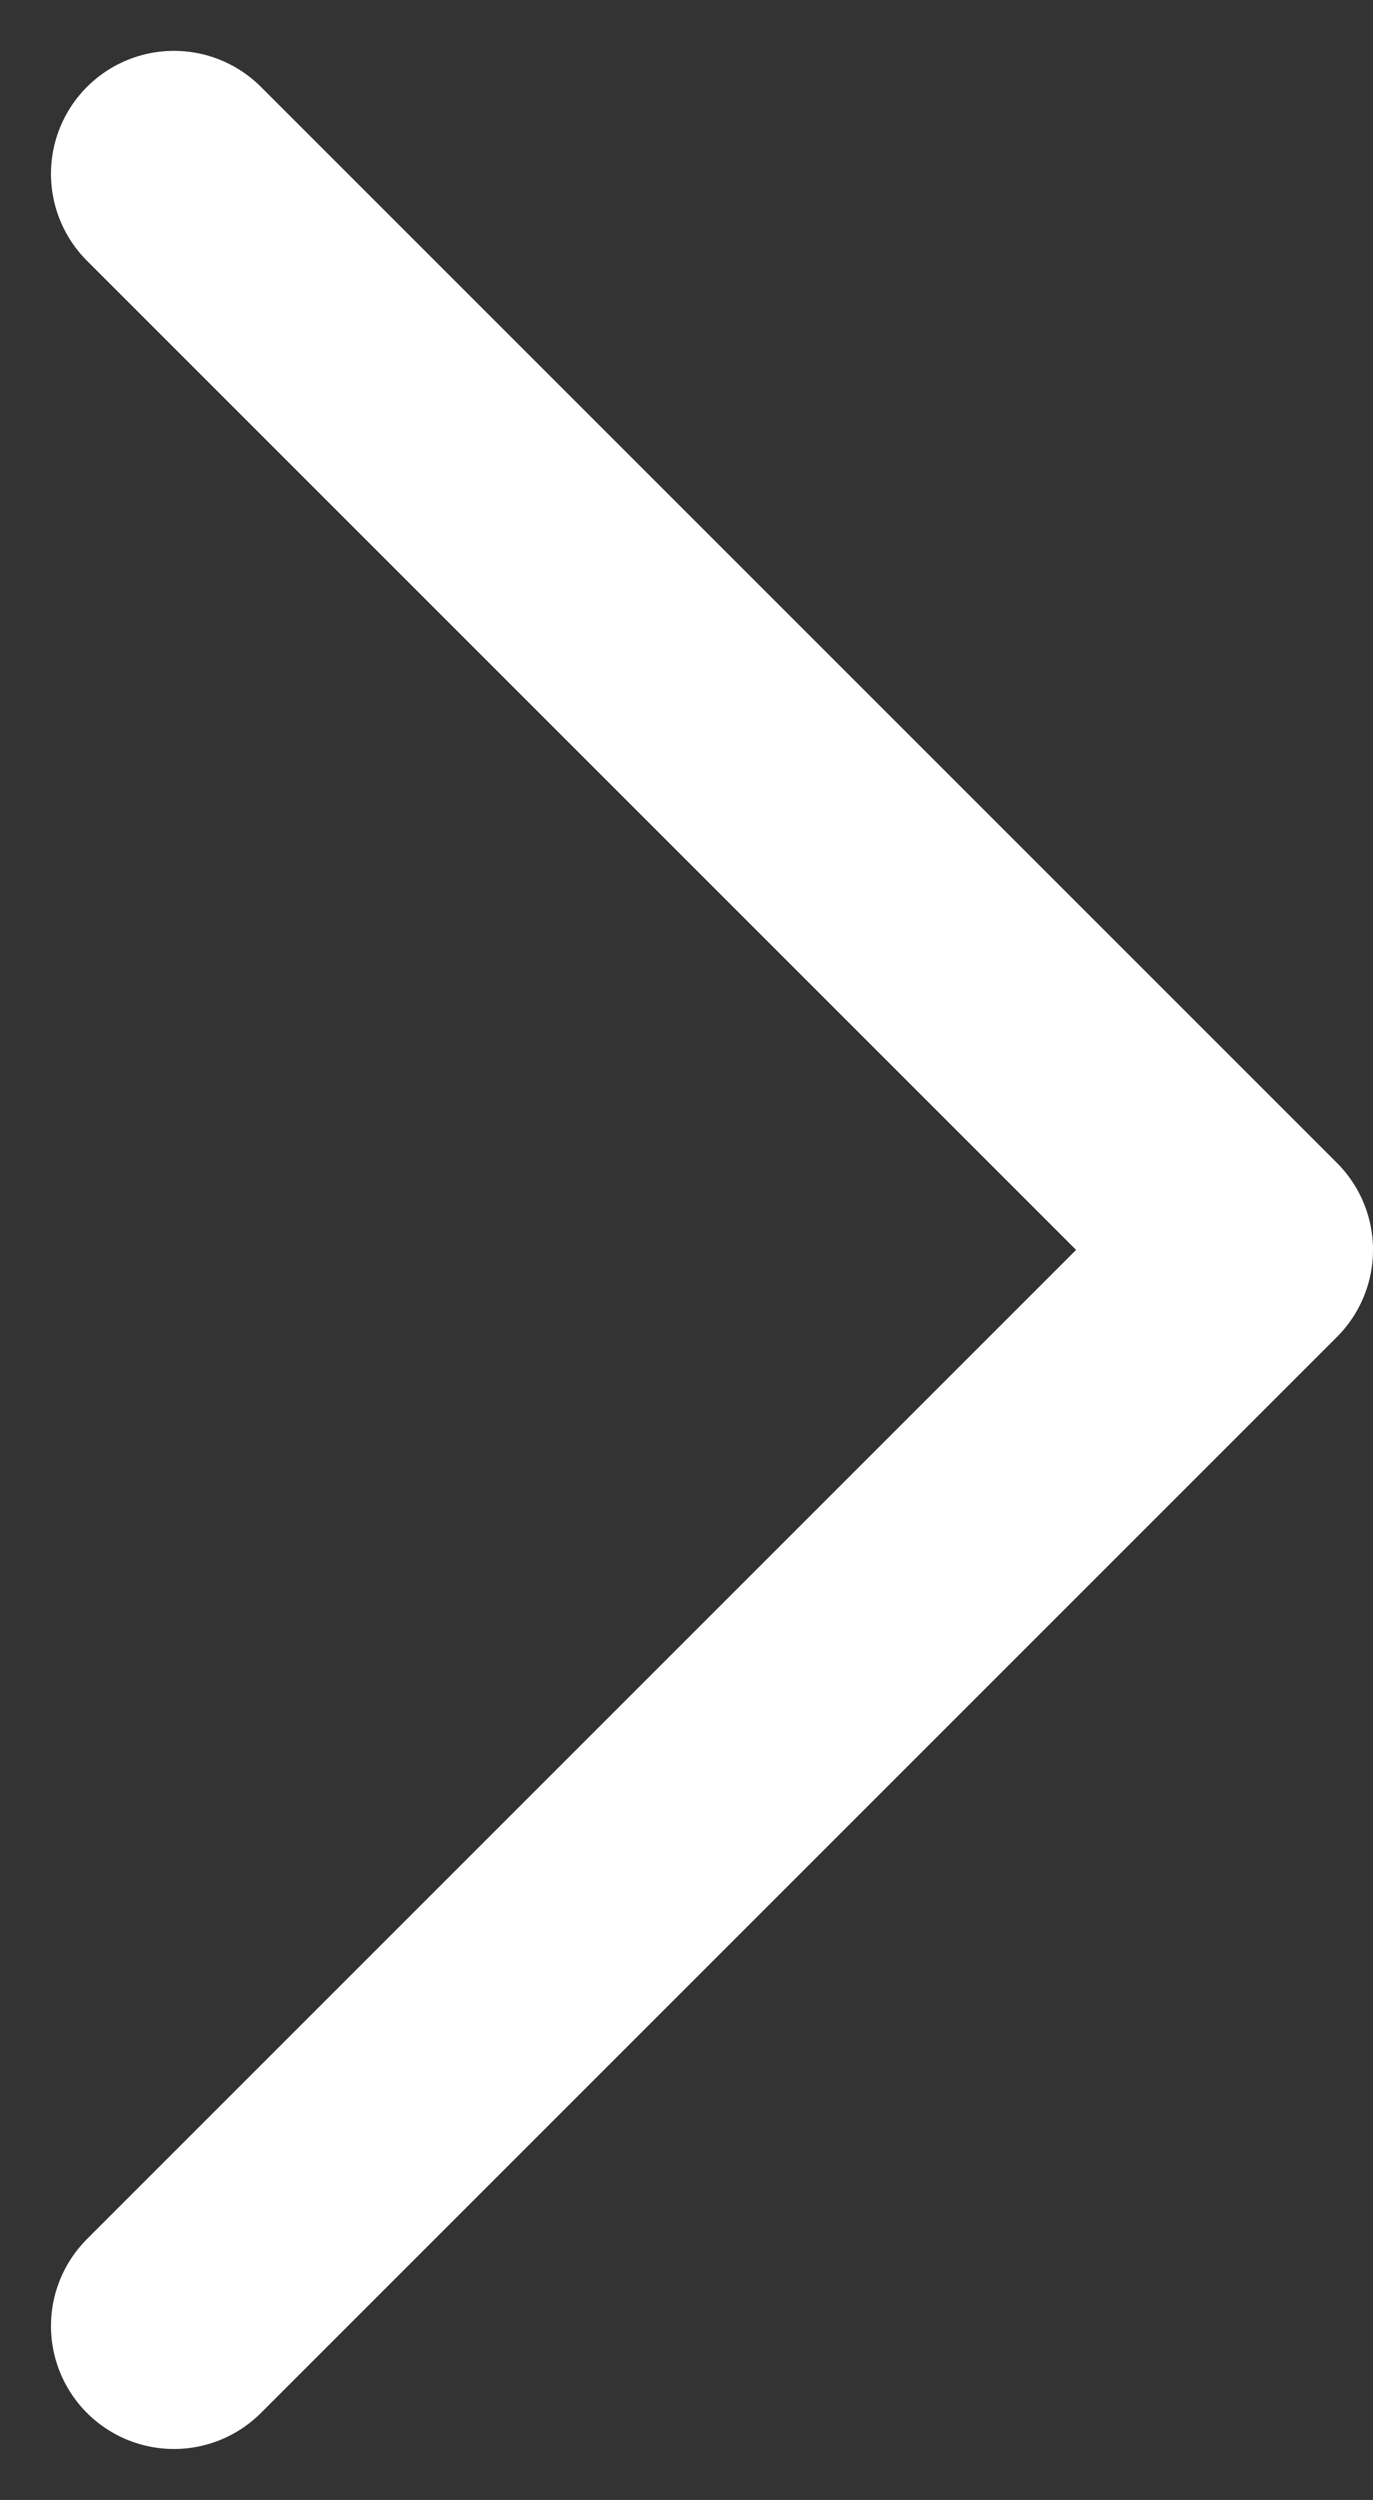 <svg xmlns="http://www.w3.org/2000/svg" width="22.329" height="40.656" viewBox="0 0 22.329 40.656"><rect x="0" y="0" width="22.329" height="40.656" fill="#333333" stroke="none"/><path d="M-17461.2,9883.4l17.5-17.5,17.5,17.5" transform="translate(9886.229 17464.027) rotate(90)" fill="none" stroke="#fff" stroke-linecap="round" stroke-linejoin="round" stroke-width="4"/></svg>